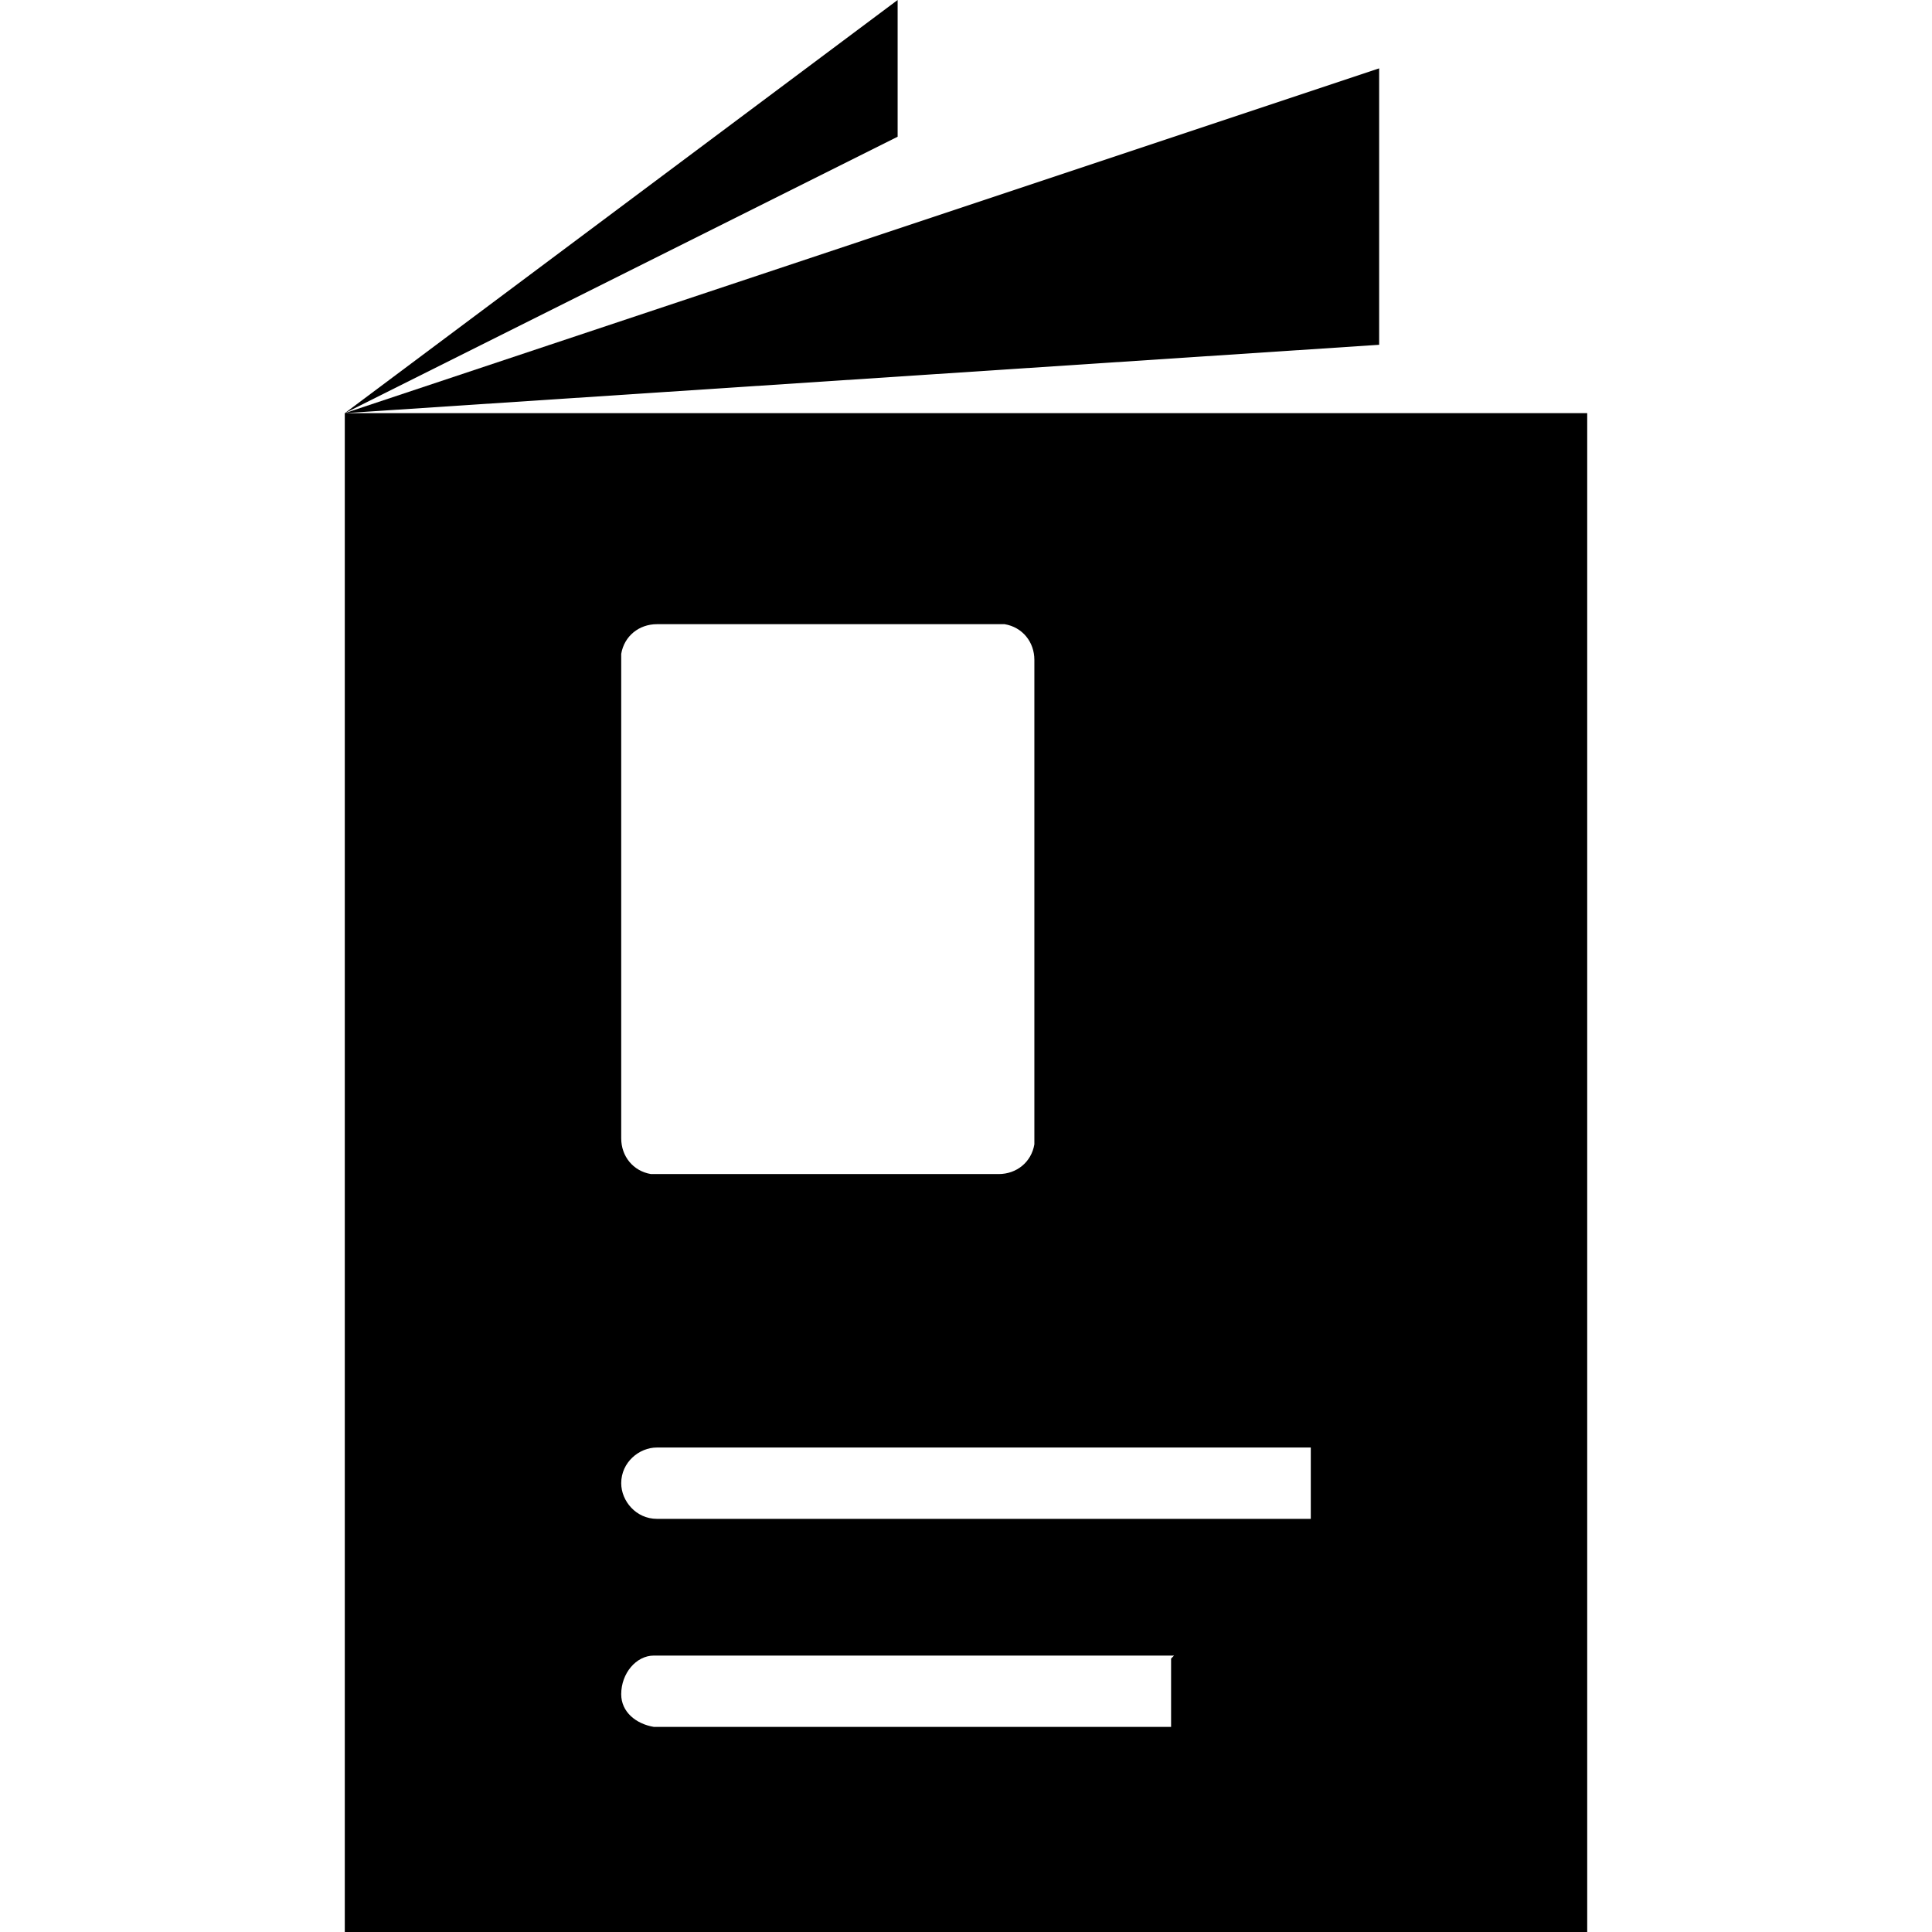 <?xml version="1.0" encoding="UTF-8"?>
<svg xmlns="http://www.w3.org/2000/svg" id="Layer_1" viewBox="0 0 41.8 65" width="100" height="100">
  <g id="Camada_2">
    <g id="Layer_11">
      <path d="M34.8,11.6L0,13.9,34.8,2.3v9.3ZM18.6,0L0,13.9,18.6,4.6V0ZM41.8,13.9v51.1H0V13.9h41.8ZM9.3,38.3c0,.6.4,1.1,1,1.2h11.7c.6,0,1.1-.4,1.2-1v-16.3c0-.6-.4-1.1-1-1.2h-11.7c-.6,0-1.1.4-1.2,1v.1s0,16.2,0,16.2ZM27.9,55.7H10.4c-.6,0-1.1.6-1.1,1.3,0,.6.5,1,1.1,1.1h17.4v-2.3l.1-.1ZM32.5,48.7H10.5c-.6,0-1.2.5-1.2,1.2,0,.6.5,1.2,1.2,1.2h22v-2.4Z"/>
    </g>
  </g>
</svg>
